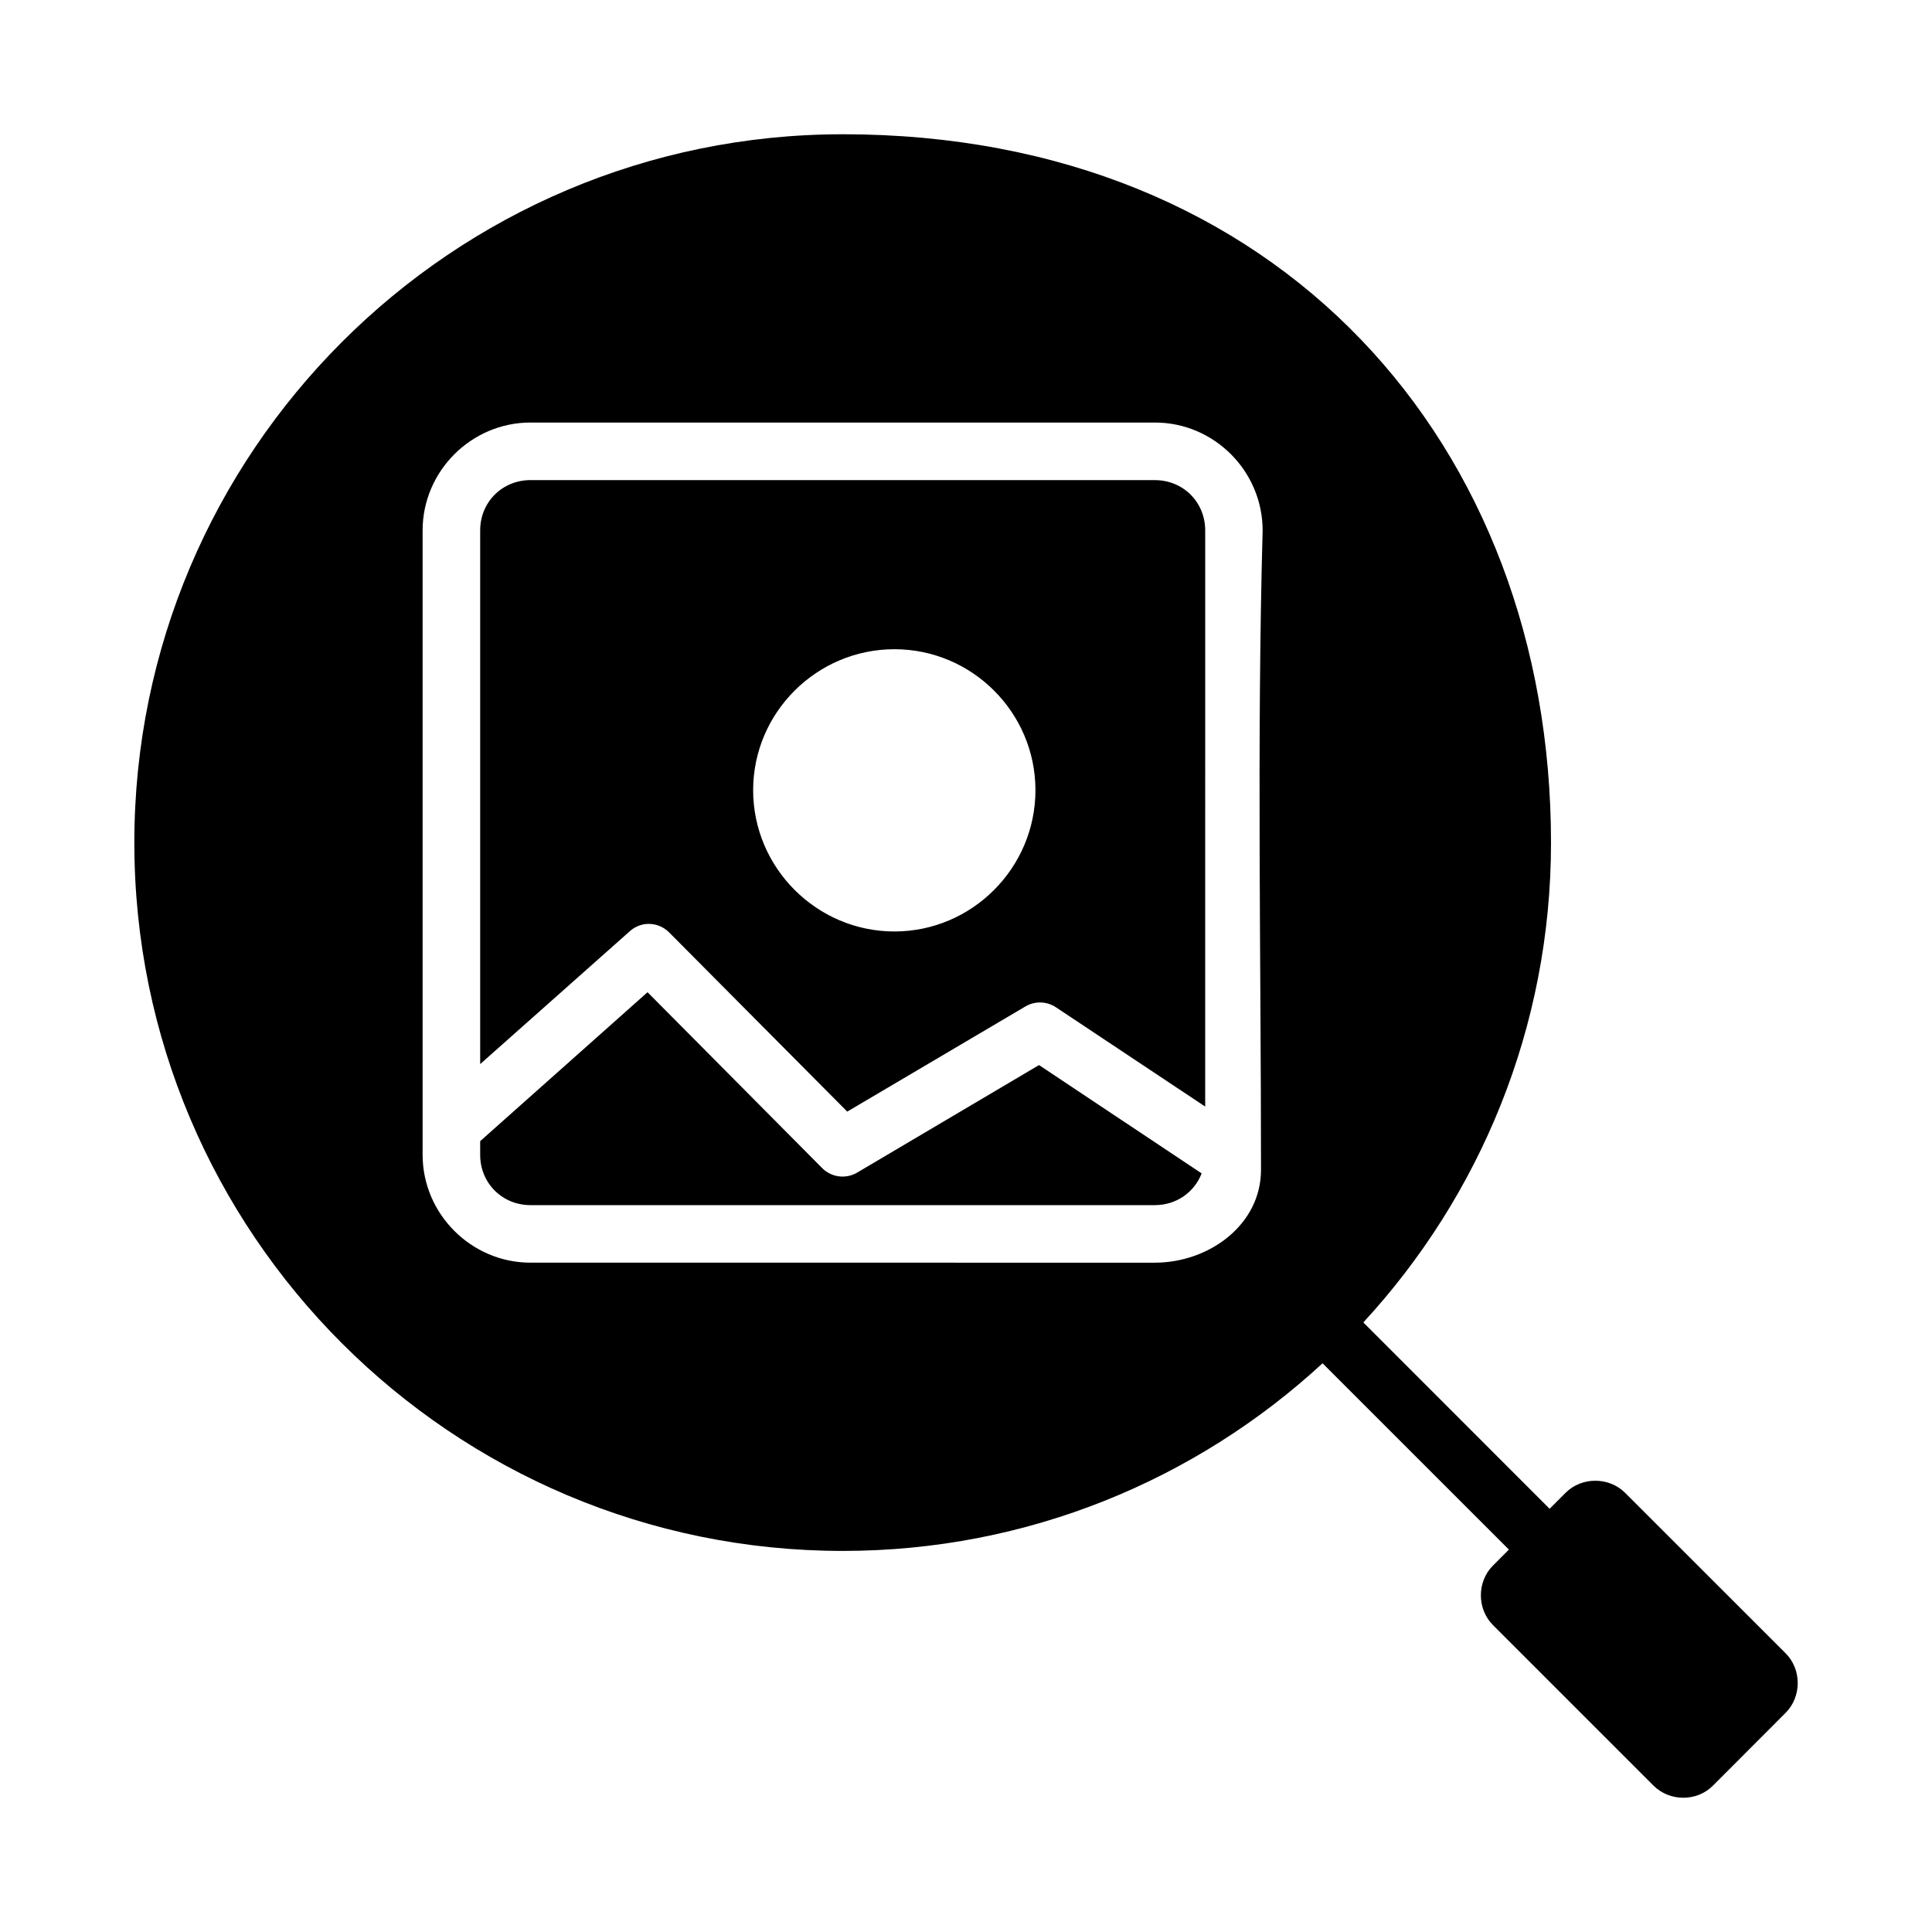 <?xml version="1.0" encoding="UTF-8"?>
<!-- Uploaded to: ICON Repo, www.iconrepo.com, Generator: ICON Repo Mixer Tools -->
<svg fill="#000000" width="800px" height="800px" version="1.1" viewBox="144 144 512 512" xmlns="http://www.w3.org/2000/svg">
 <path d="m367.33 179.58c-103.56 0.008-187.73 84.18-187.73 187.75 0 103.57 84.176 187.68 187.75 187.68 49.035 0 93.684-18.875 127.14-49.723l49.383 49.371-4.242 4.258c-4.262 4.262-4.234 11.469 0 15.73l42.559 42.559c4.262 4.262 11.469 4.305 15.73 0.031l19.297-19.328c4.262-4.262 4.262-11.5 0-15.758l-42.559-42.543c-4.262-4.262-11.5-4.262-15.758 0l-4.234 4.238-49.371-49.387c30.852-33.449 49.738-78.098 49.738-127.13 0-105.35-71.824-187.75-187.7-187.75zm-82.734 76.398h165.48c15.695 0 28.535 12.902 28.535 28.598-1.539 56.02-0.43 113.95-0.43 169.43 0 14.594-13.805 24.617-28.137 24.617l-165.45-0.004c-15.695 0-28.598-12.902-28.598-28.598v-165.45c0-15.695 12.902-28.598 28.598-28.598zm0 15.254c-7.512 0-13.344 5.836-13.344 13.344v141.42l39.637-35.195c1.172-1.062 2.644-1.734 4.211-1.922 2.32-0.25 4.625 0.578 6.258 2.246l47.172 47.461 47.23-27.875c2.523-1.48 5.672-1.383 8.102 0.246l39.527 26.293 0.004-152.67c0-7.512-5.836-13.344-13.344-13.344zm96.434 44.816c20.582 0 37.375 16.781 37.375 37.363 0 20.582-16.797 37.438-37.375 37.438-20.582 0-37.438-16.859-37.438-37.438 0-20.582 16.859-37.363 37.438-37.363zm-65.422 90.898-44.355 39.469v3.613c0 7.512 5.836 13.344 13.344 13.344h165.45c5.742 0 10.484-3.445 12.406-8.41l-43.098-28.707-48.184 28.488c-3.004 1.773-6.824 1.289-9.285-1.184z"/>
</svg>